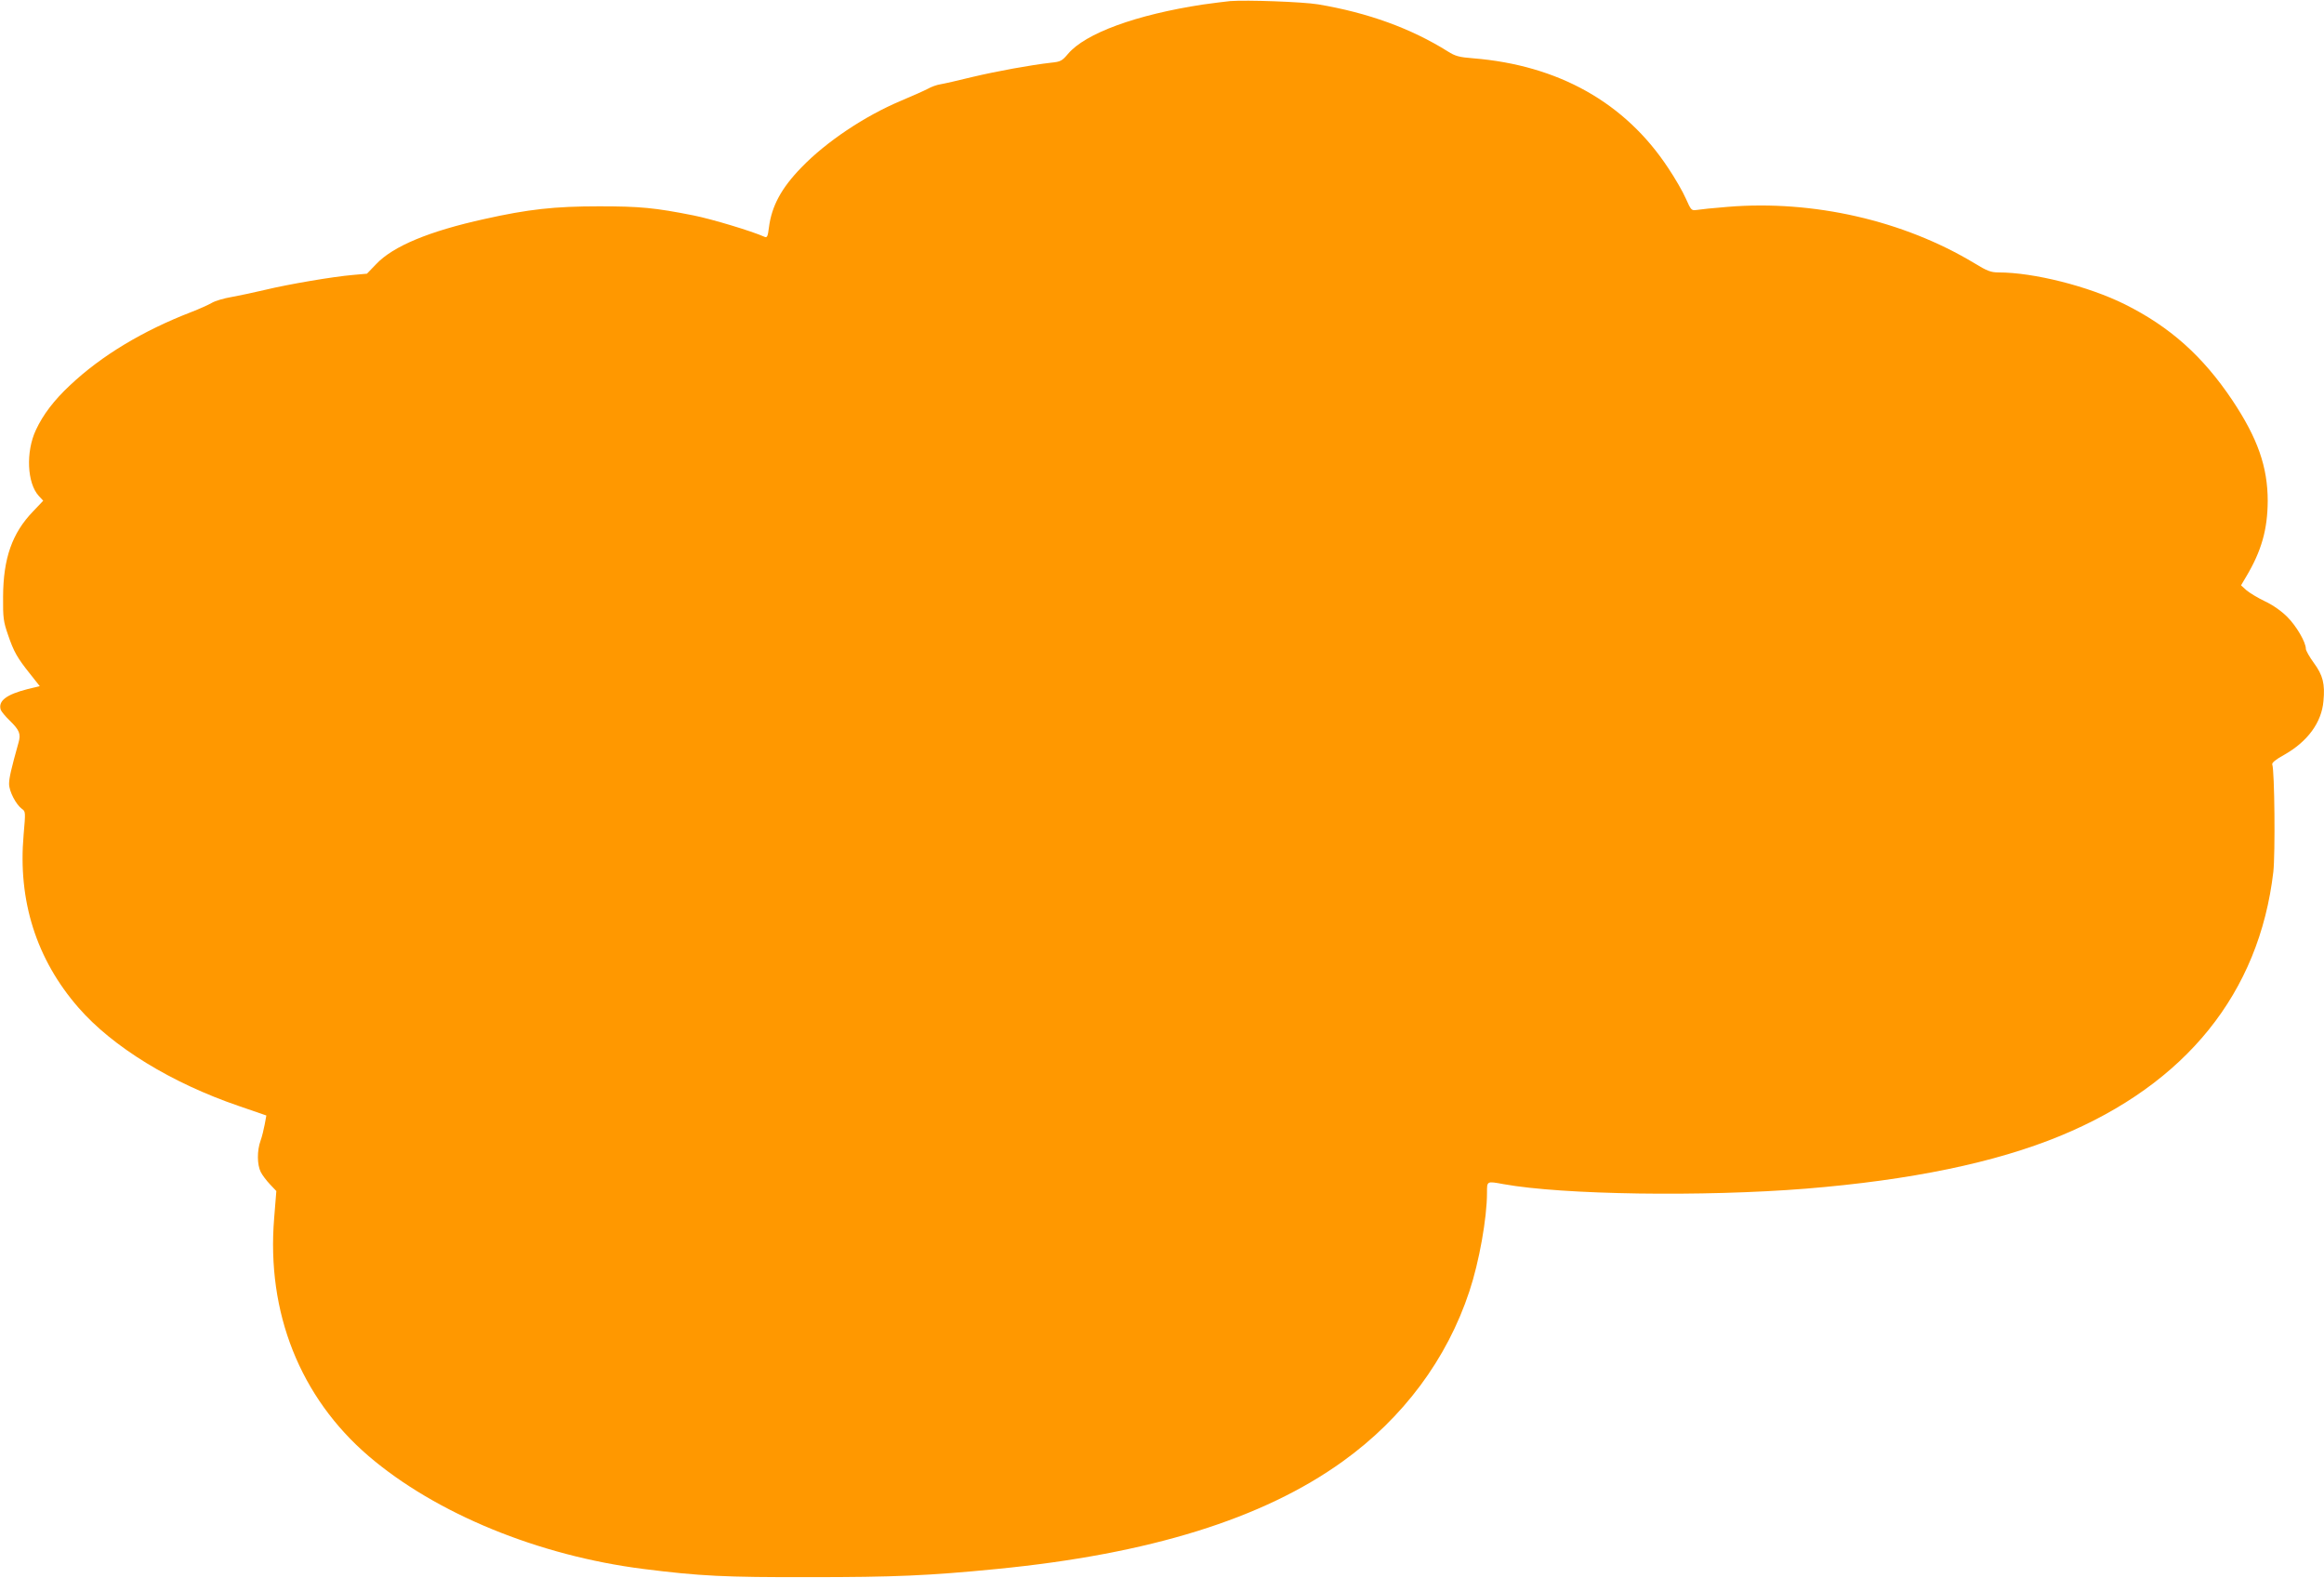 <?xml version="1.0" standalone="no"?>
<!DOCTYPE svg PUBLIC "-//W3C//DTD SVG 20010904//EN"
 "http://www.w3.org/TR/2001/REC-SVG-20010904/DTD/svg10.dtd">
<svg version="1.0" xmlns="http://www.w3.org/2000/svg"
 width="1280pt" height="869pt" viewBox="0 0 1280 869"
 preserveAspectRatio="xMidYMid meet">
<g transform="translate(0,869) scale(0.1,-0.1)"
fill="#ff9800" stroke="none">
<path d="M6775 8684 c-27 -3 -95 -11 -150 -19 -367 -56 -647 -158 -743 -272
-32 -38 -41 -43 -91 -48 -115 -13 -301 -47 -436 -79 -77 -19 -156 -37 -175
-40 -20 -3 -51 -14 -70 -25 -19 -10 -86 -40 -148 -66 -200 -84 -412 -226 -548
-367 -111 -114 -164 -213 -179 -331 -6 -49 -10 -57 -24 -51 -72 32 -291 98
-392 118 -211 42 -294 50 -519 50 -246 0 -390 -16 -632 -70 -304 -67 -502
-149 -596 -248 l-51 -53 -78 -7 c-107 -9 -355 -51 -483 -82 -58 -14 -140 -31
-183 -39 -43 -7 -93 -22 -111 -33 -17 -10 -68 -33 -112 -50 -267 -103 -495
-240 -668 -403 -88 -82 -149 -162 -188 -246 -57 -121 -49 -294 16 -364 l24
-26 -56 -59 c-115 -119 -164 -258 -165 -469 -1 -117 2 -138 27 -210 32 -94 51
-127 122 -216 l53 -67 -66 -16 c-118 -30 -164 -65 -149 -114 3 -9 26 -37 50
-60 53 -52 62 -73 48 -121 -40 -143 -52 -195 -52 -227 0 -41 38 -114 71 -138
20 -14 20 -17 9 -143 -32 -362 70 -685 302 -951 188 -216 512 -415 884 -542
l151 -52 -9 -49 c-5 -27 -15 -68 -23 -90 -20 -55 -19 -132 1 -172 9 -18 32
-48 51 -68 l35 -37 -12 -149 c-43 -520 143 -987 521 -1311 370 -316 935 -548
1514 -621 309 -39 448 -46 915 -45 462 0 654 8 1030 45 840 82 1466 276 1905
592 333 239 575 564 698 937 54 162 97 404 97 542 0 66 -2 65 91 48 326 -59
1101 -70 1664 -25 579 47 1044 143 1403 291 692 286 1095 786 1173 1454 11 99
7 556 -6 591 -3 9 20 28 66 53 129 73 206 178 216 296 9 95 -3 142 -53 210
-24 33 -44 68 -44 78 0 36 -52 125 -102 175 -33 33 -80 66 -123 86 -38 18 -84
46 -101 60 l-31 28 29 49 c84 141 117 259 118 415 0 188 -55 345 -194 554
-164 245 -345 406 -594 530 -200 99 -501 175 -695 175 -41 0 -63 8 -133 51
-390 235 -888 349 -1359 310 -77 -6 -153 -14 -170 -17 -29 -4 -31 -2 -60 63
-16 37 -60 113 -97 168 -237 360 -605 566 -1074 604 -78 6 -99 12 -140 38
-203 127 -440 213 -714 259 -85 14 -392 25 -485 18z"/>
</g>
</svg>

